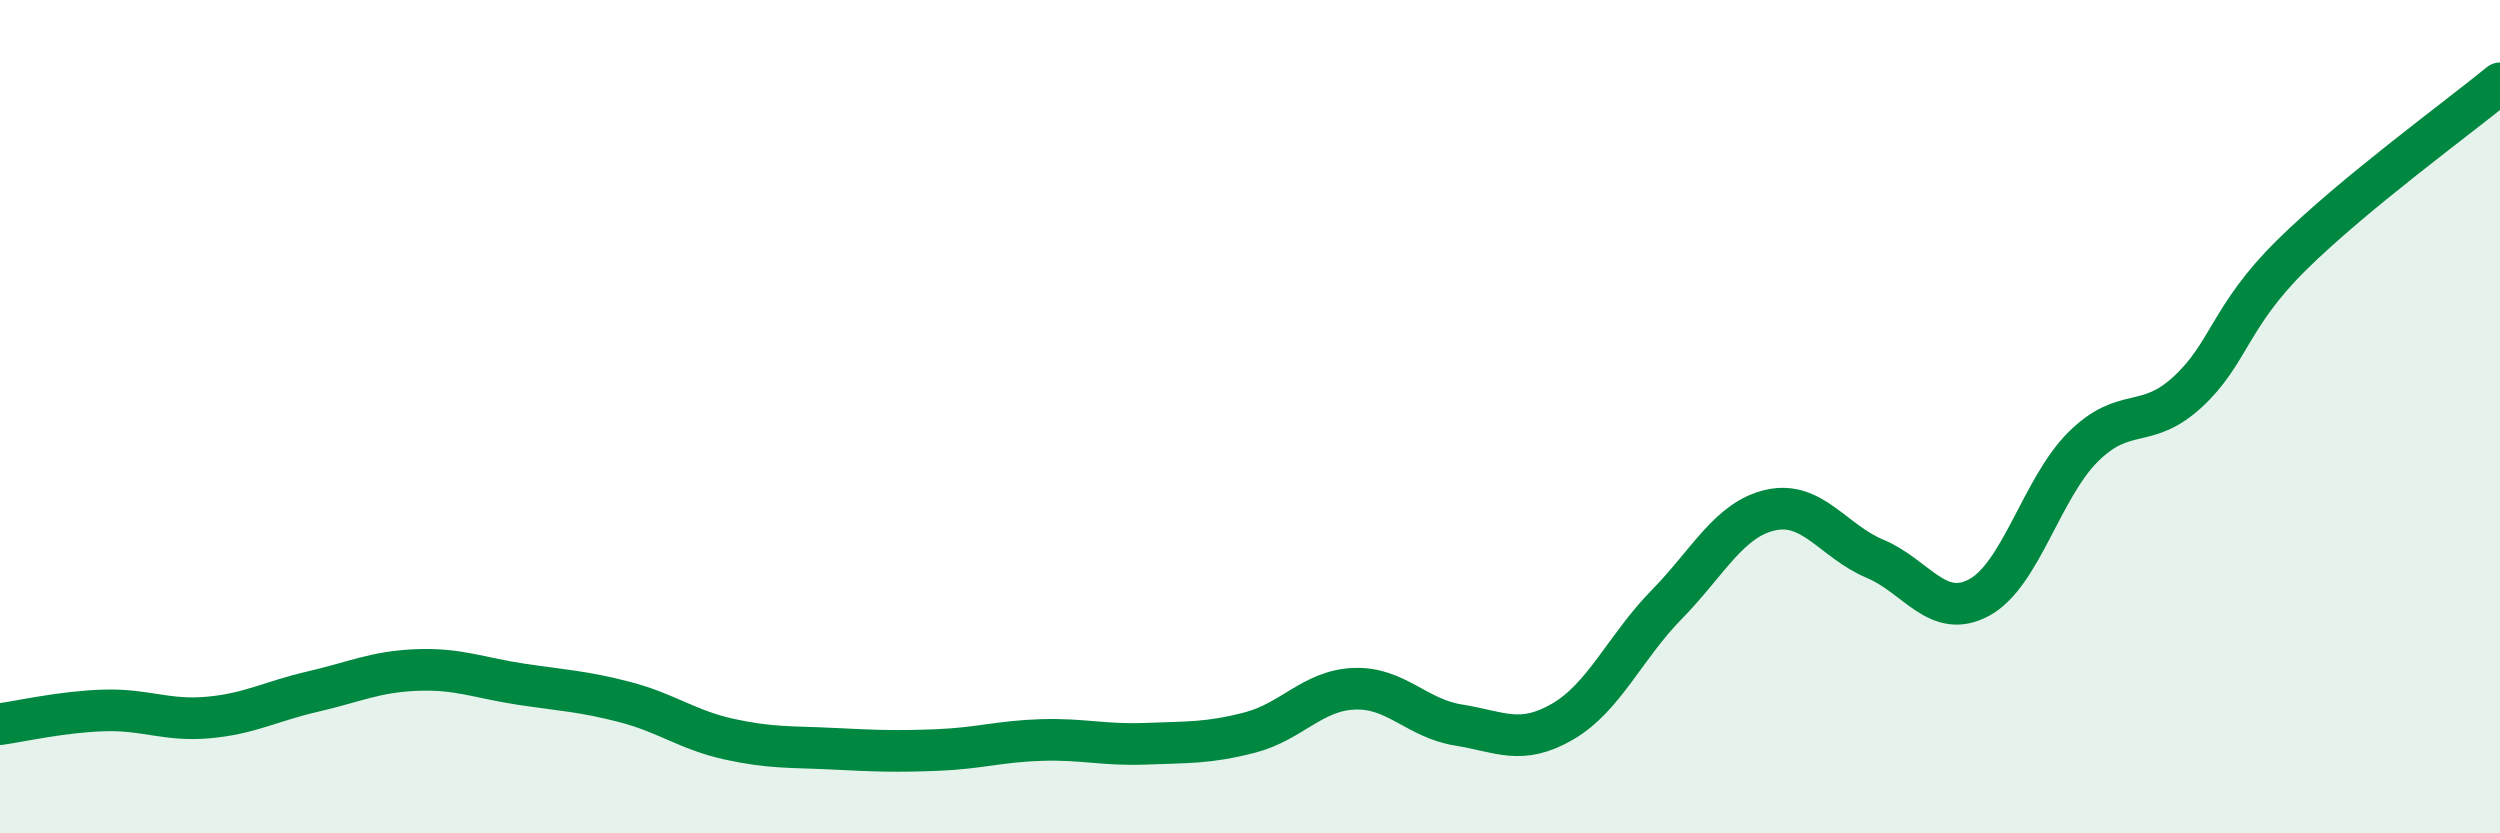 
    <svg width="60" height="20" viewBox="0 0 60 20" xmlns="http://www.w3.org/2000/svg">
      <path
        d="M 0,17.38 C 0.5,17.31 1.5,17.08 2.5,17.05 C 3.5,17.02 4,17.31 5,17.22 C 6,17.13 6.5,16.83 7.5,16.6 C 8.5,16.37 9,16.12 10,16.08 C 11,16.04 11.5,16.27 12.5,16.42 C 13.5,16.57 14,16.59 15,16.85 C 16,17.11 16.5,17.52 17.5,17.74 C 18.5,17.96 19,17.92 20,17.97 C 21,18.02 21.5,18.04 22.5,18 C 23.5,17.96 24,17.79 25,17.76 C 26,17.73 26.5,17.89 27.5,17.85 C 28.5,17.81 29,17.84 30,17.58 C 31,17.32 31.5,16.57 32.5,16.53 C 33.5,16.49 34,17.24 35,17.4 C 36,17.56 36.5,17.9 37.5,17.32 C 38.5,16.74 39,15.53 40,14.51 C 41,13.49 41.5,12.46 42.5,12.24 C 43.5,12.02 44,12.99 45,13.41 C 46,13.83 46.5,14.88 47.5,14.34 C 48.5,13.8 49,11.71 50,10.72 C 51,9.73 51.5,10.33 52.5,9.41 C 53.5,8.49 53.5,7.6 55,6.12 C 56.5,4.64 59,2.82 60,2L60 20L0 20Z"
        fill="#008740"
        opacity="0.1"
        stroke-linecap="round"
        stroke-linejoin="round"
      />
      <path
        d="M 0,17.38 C 0.5,17.31 1.5,17.08 2.5,17.05 C 3.5,17.02 4,17.31 5,17.22 C 6,17.13 6.5,16.83 7.5,16.6 C 8.5,16.37 9,16.12 10,16.08 C 11,16.04 11.5,16.27 12.5,16.42 C 13.5,16.57 14,16.59 15,16.85 C 16,17.11 16.5,17.52 17.5,17.74 C 18.5,17.96 19,17.92 20,17.97 C 21,18.02 21.5,18.04 22.5,18 C 23.5,17.96 24,17.79 25,17.76 C 26,17.73 26.5,17.89 27.5,17.85 C 28.5,17.81 29,17.84 30,17.58 C 31,17.32 31.5,16.57 32.5,16.53 C 33.5,16.49 34,17.24 35,17.4 C 36,17.56 36.5,17.9 37.5,17.32 C 38.5,16.74 39,15.53 40,14.51 C 41,13.49 41.5,12.46 42.5,12.24 C 43.5,12.02 44,12.99 45,13.41 C 46,13.83 46.5,14.88 47.5,14.34 C 48.5,13.8 49,11.71 50,10.72 C 51,9.73 51.5,10.33 52.5,9.41 C 53.5,8.49 53.5,7.6 55,6.12 C 56.5,4.64 59,2.82 60,2"
        stroke="#008740"
        stroke-width="1"
        fill="none"
        stroke-linecap="round"
        stroke-linejoin="round"
      />
    </svg>
  